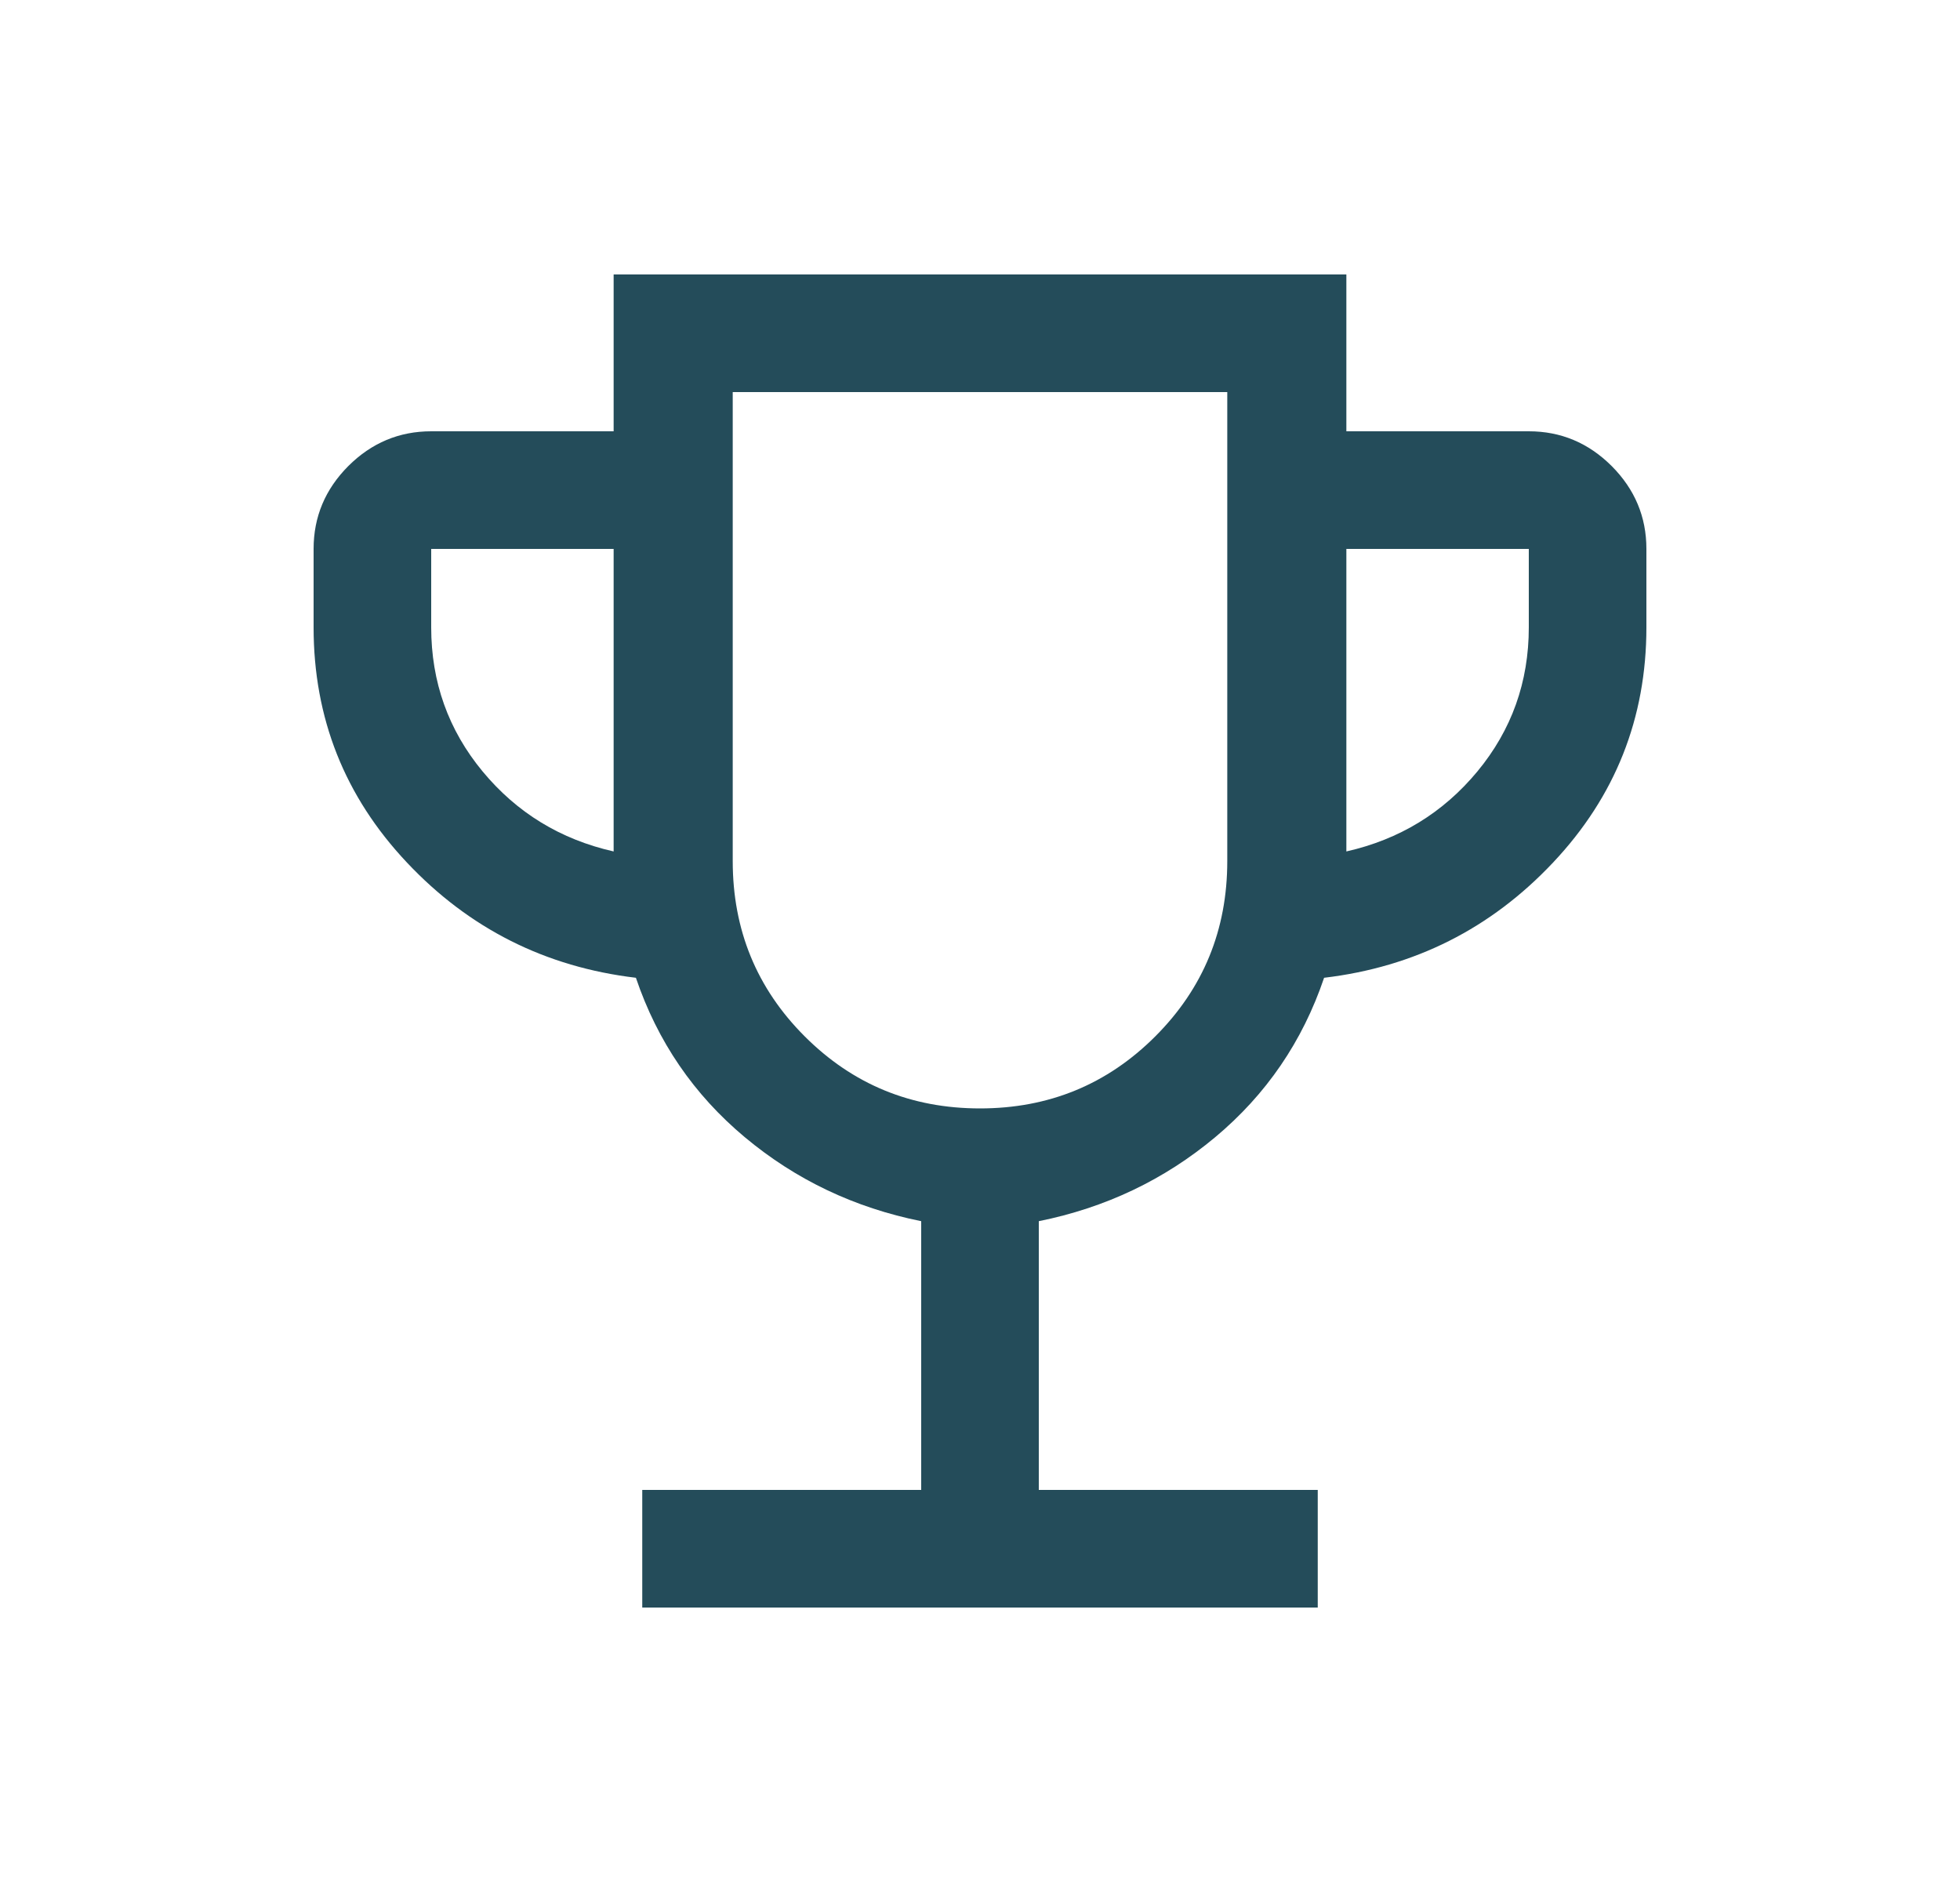 <svg xmlns="http://www.w3.org/2000/svg" fill="none" viewBox="0 0 25 24" height="24" width="25">
<mask height="24" width="25" y="0" x="0" maskUnits="userSpaceOnUse" style="mask-type:alpha" id="mask0_6_37">
<rect fill="#D9D9D9" height="24" width="24" x="0.5"></rect>
</mask>
<g mask="url(#mask0_6_37)">
<path fill="#244C5A" d="M8.192 20.5V19H11.75V15.573C10.901 15.402 10.151 15.046 9.5 14.502C8.849 13.958 8.386 13.281 8.111 12.469C6.958 12.332 5.984 11.842 5.191 11C4.397 10.158 4 9.158 4 8V7C4 6.591 4.148 6.239 4.443 5.943C4.739 5.648 5.091 5.5 5.5 5.5H7.827V3.5H17.173V5.5H19.5C19.909 5.5 20.261 5.648 20.557 5.943C20.852 6.239 21 6.591 21 7V8C21 9.158 20.603 10.158 19.809 11C19.016 11.842 18.042 12.332 16.889 12.469C16.614 13.281 16.151 13.958 15.5 14.502C14.849 15.046 14.099 15.402 13.25 15.573V19H16.808V20.5H8.192ZM7.827 10.858V7H5.5V8C5.5 8.697 5.719 9.31 6.156 9.838C6.593 10.365 7.15 10.705 7.827 10.858ZM12.5 14.135C13.378 14.135 14.123 13.829 14.736 13.216C15.348 12.604 15.654 11.859 15.654 10.981V5H9.346V10.981C9.346 11.859 9.652 12.604 10.264 13.216C10.877 13.829 11.622 14.135 12.5 14.135ZM17.173 10.858C17.85 10.705 18.407 10.365 18.844 9.838C19.281 9.31 19.5 8.697 19.5 8V7H17.173V10.858Z"></path>
</g>
</svg>
